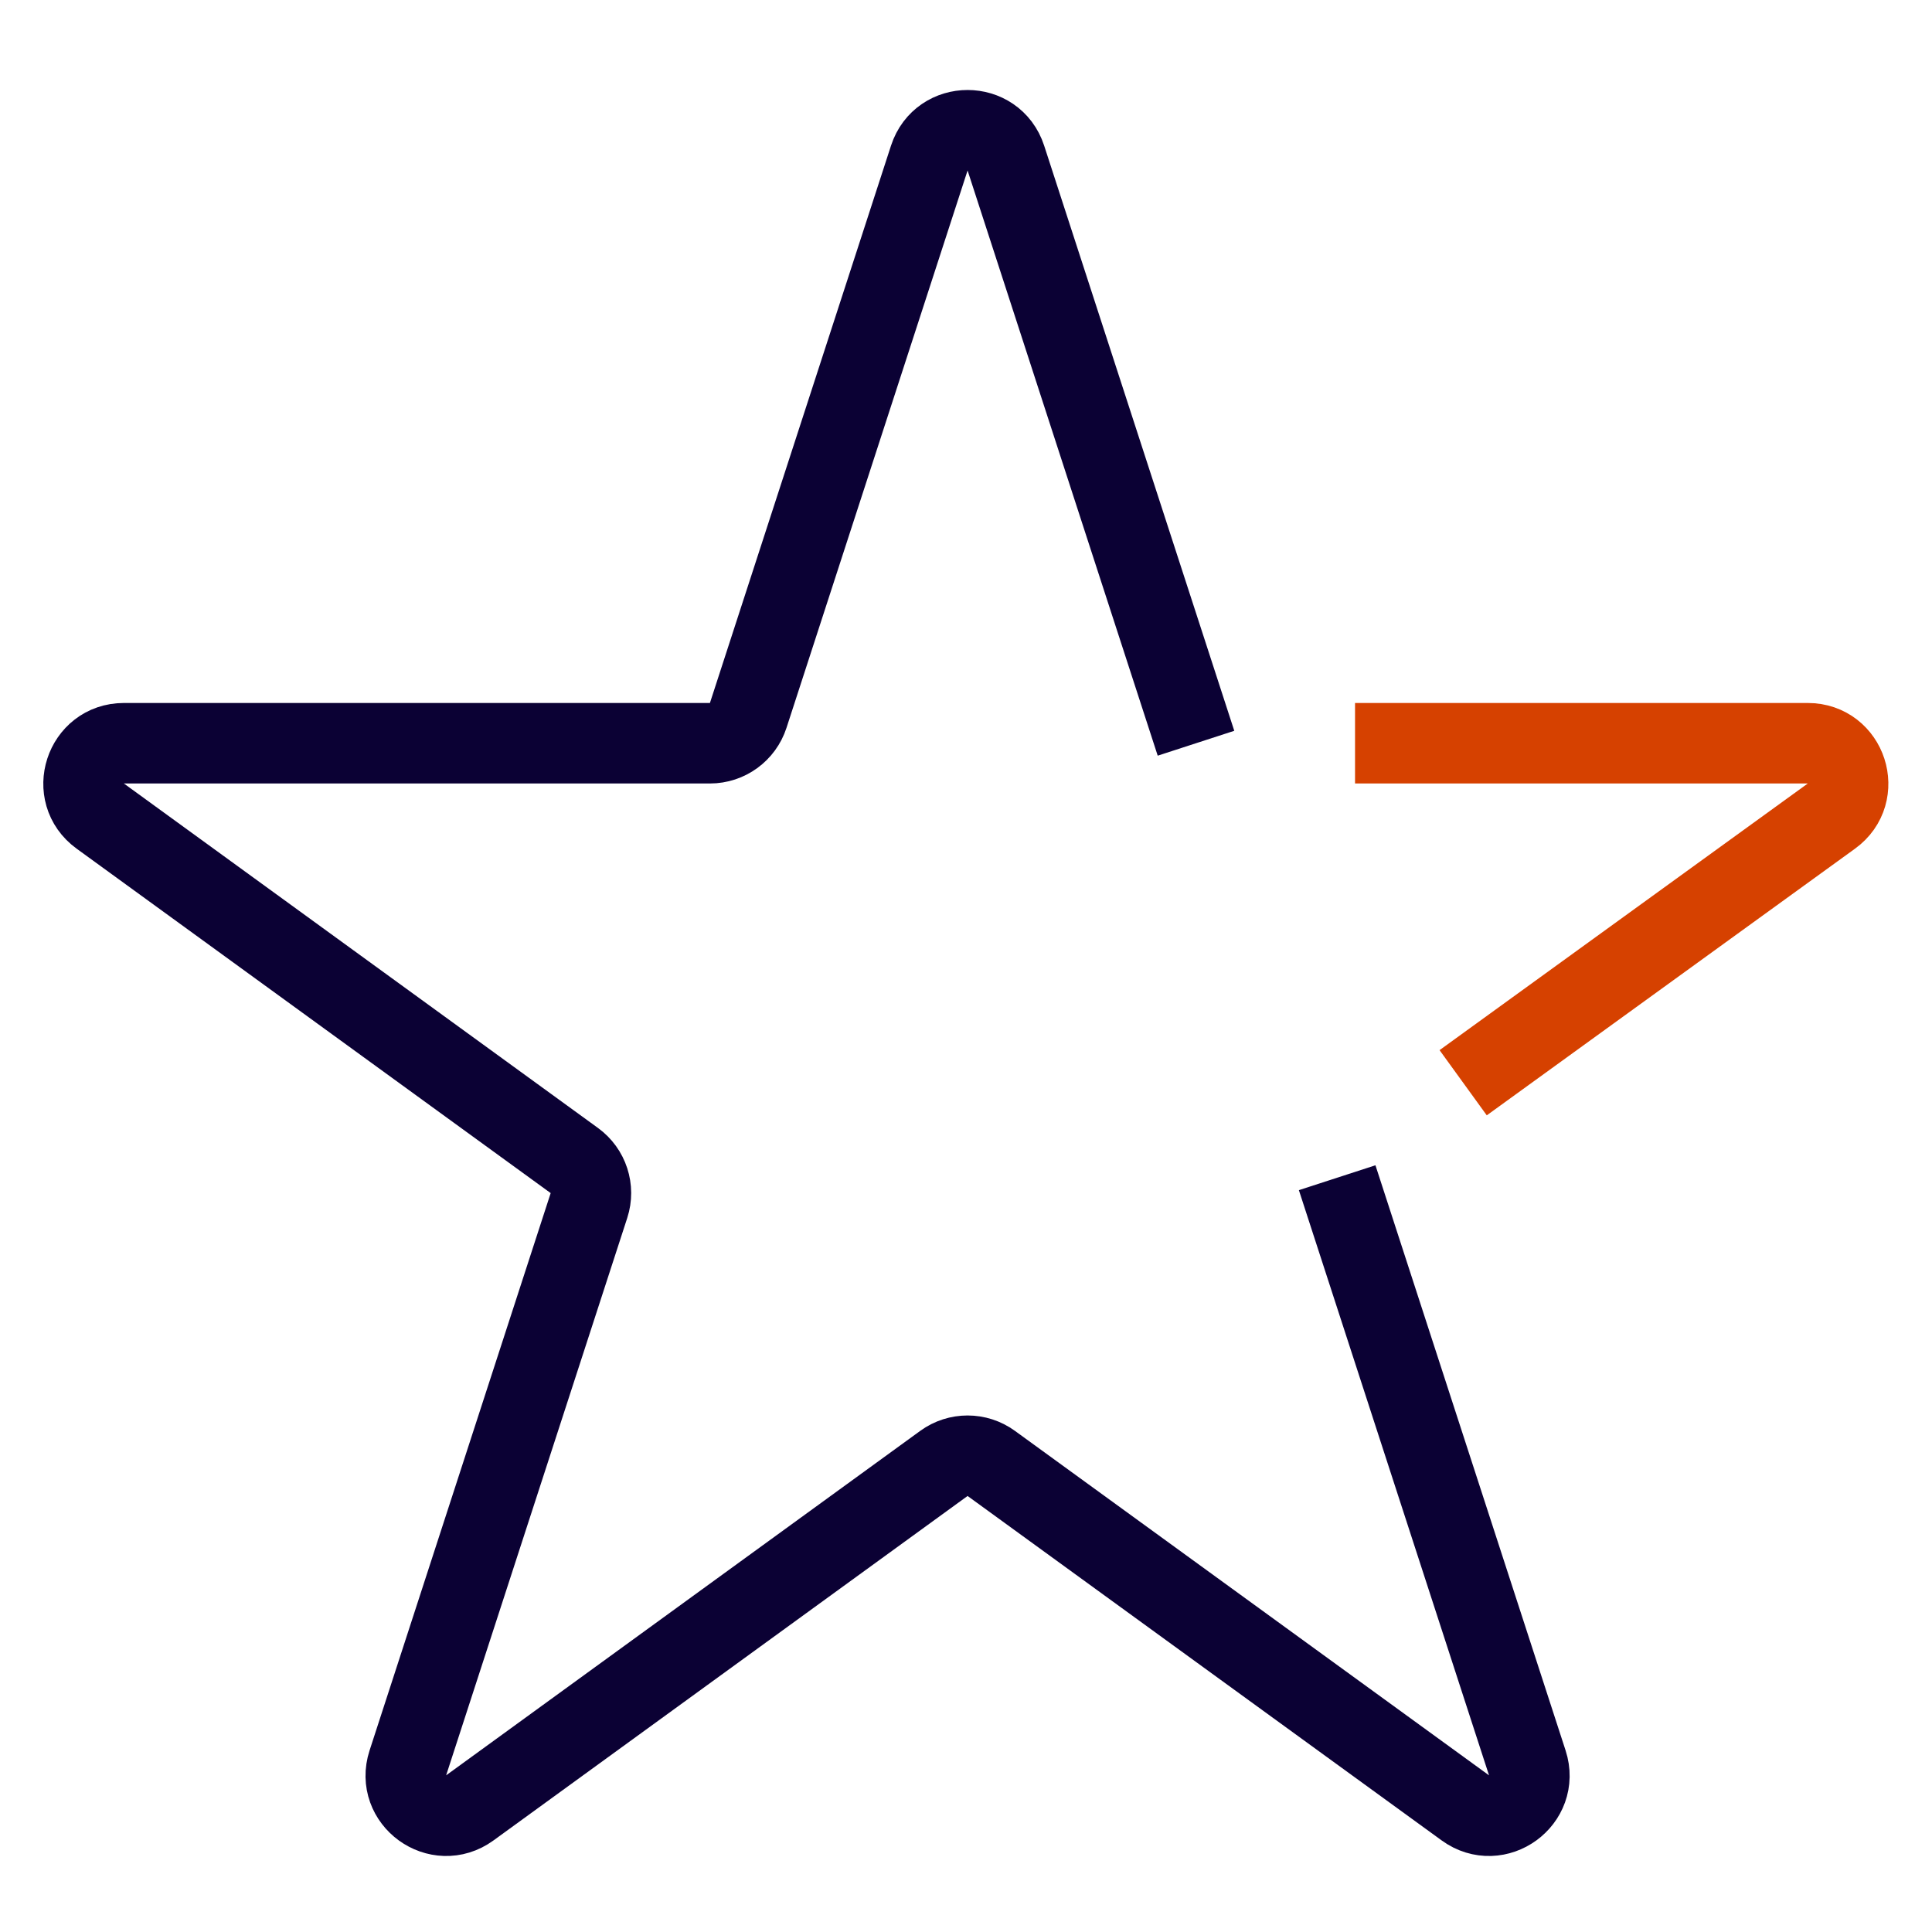 <svg width="96" height="96" viewBox="0 0 96 96" fill="none" xmlns="http://www.w3.org/2000/svg">
<g id="Illustrative icons">
<path id="Star 6" d="M59.428 36.931L49.981 7.854C49.382 6.011 46.775 6.011 46.176 7.854L37.178 35.549C36.91 36.373 36.142 36.931 35.276 36.931H6.155C4.218 36.931 3.412 39.41 4.98 40.549L28.538 57.666C29.239 58.175 29.533 59.078 29.265 59.902L20.266 87.597C19.668 89.439 21.777 90.971 23.344 89.833L46.903 72.716C47.604 72.207 48.553 72.207 49.254 72.716L72.813 89.833C74.38 90.971 76.489 89.439 75.891 87.597L66.443 58.52" stroke="#0B0134" stroke-width="4"/>
<path id="Star 7" d="M67.331 36.931H89.828C91.767 36.931 92.572 39.414 91.001 40.551L72.704 53.801" stroke="#D64100" stroke-width="4"/>
</g>
</svg>
